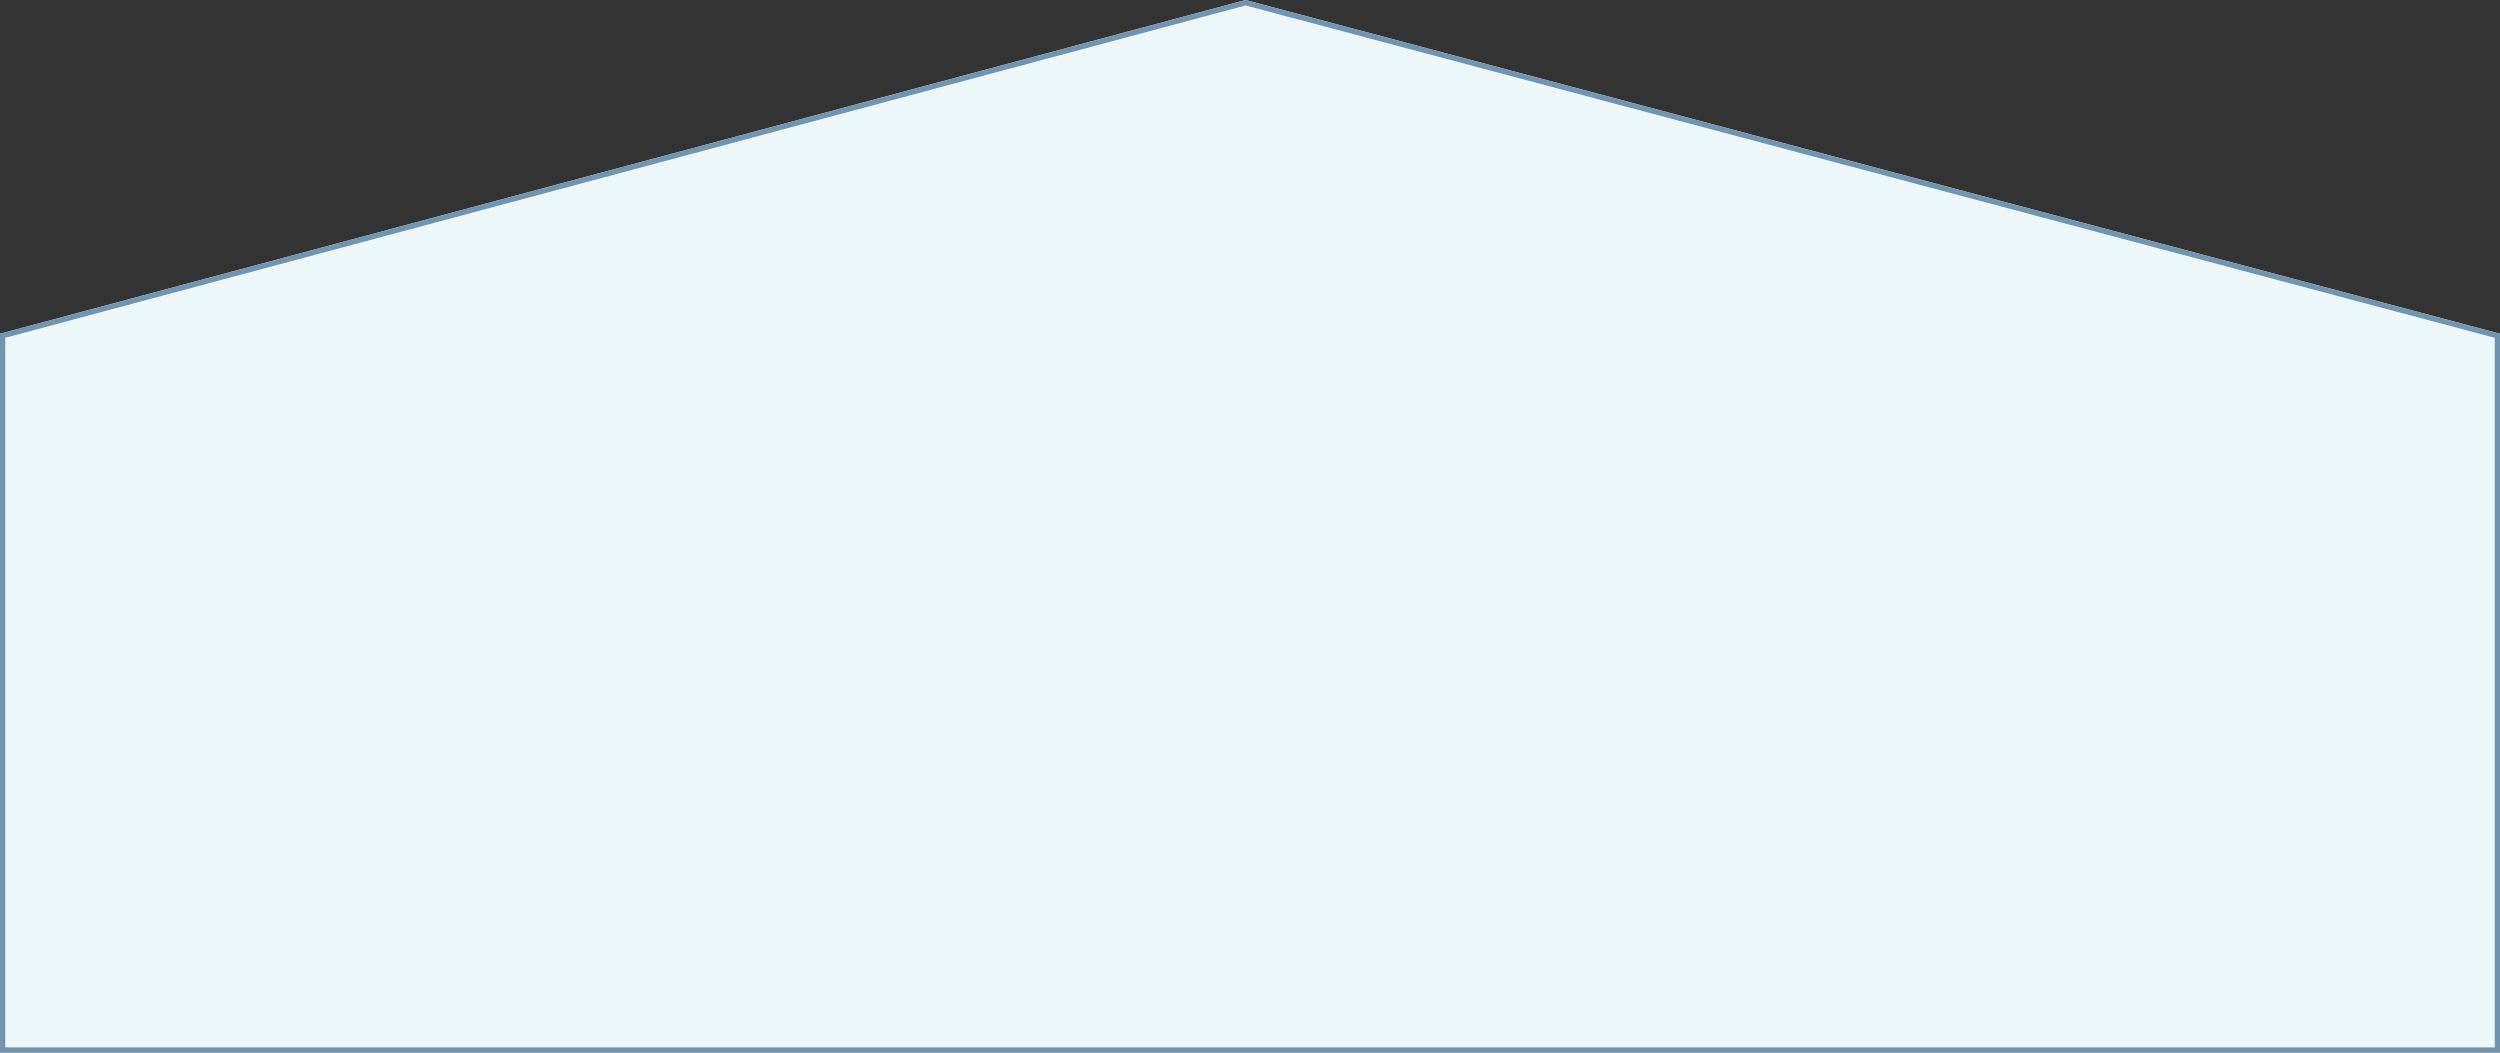 <svg xmlns="http://www.w3.org/2000/svg" width="380" height="160" viewBox="0 0 380 160">
  <rect x="0" y="0" width="380" height="160" fill="#333333" stroke="none"/>
  <g transform="translate(-120 -2703.01)">
    <path id="bg_point" d="M0,39.529,189.325-11.2,380,39.529V148.8H0Z" transform="translate(120 2714.213)" fill="#ecf7fa"/>
    <path id="bg_point_-_アウトライン" data-name="bg_point - アウトライン" d="M189.325-10.375.8,40.143V148H379.2V40.144L189.325-10.375m0-.828L380,39.529V148.8H0V39.529Z" transform="translate(120 2714.213)" fill="#7394af"/>
  </g>
</svg>
